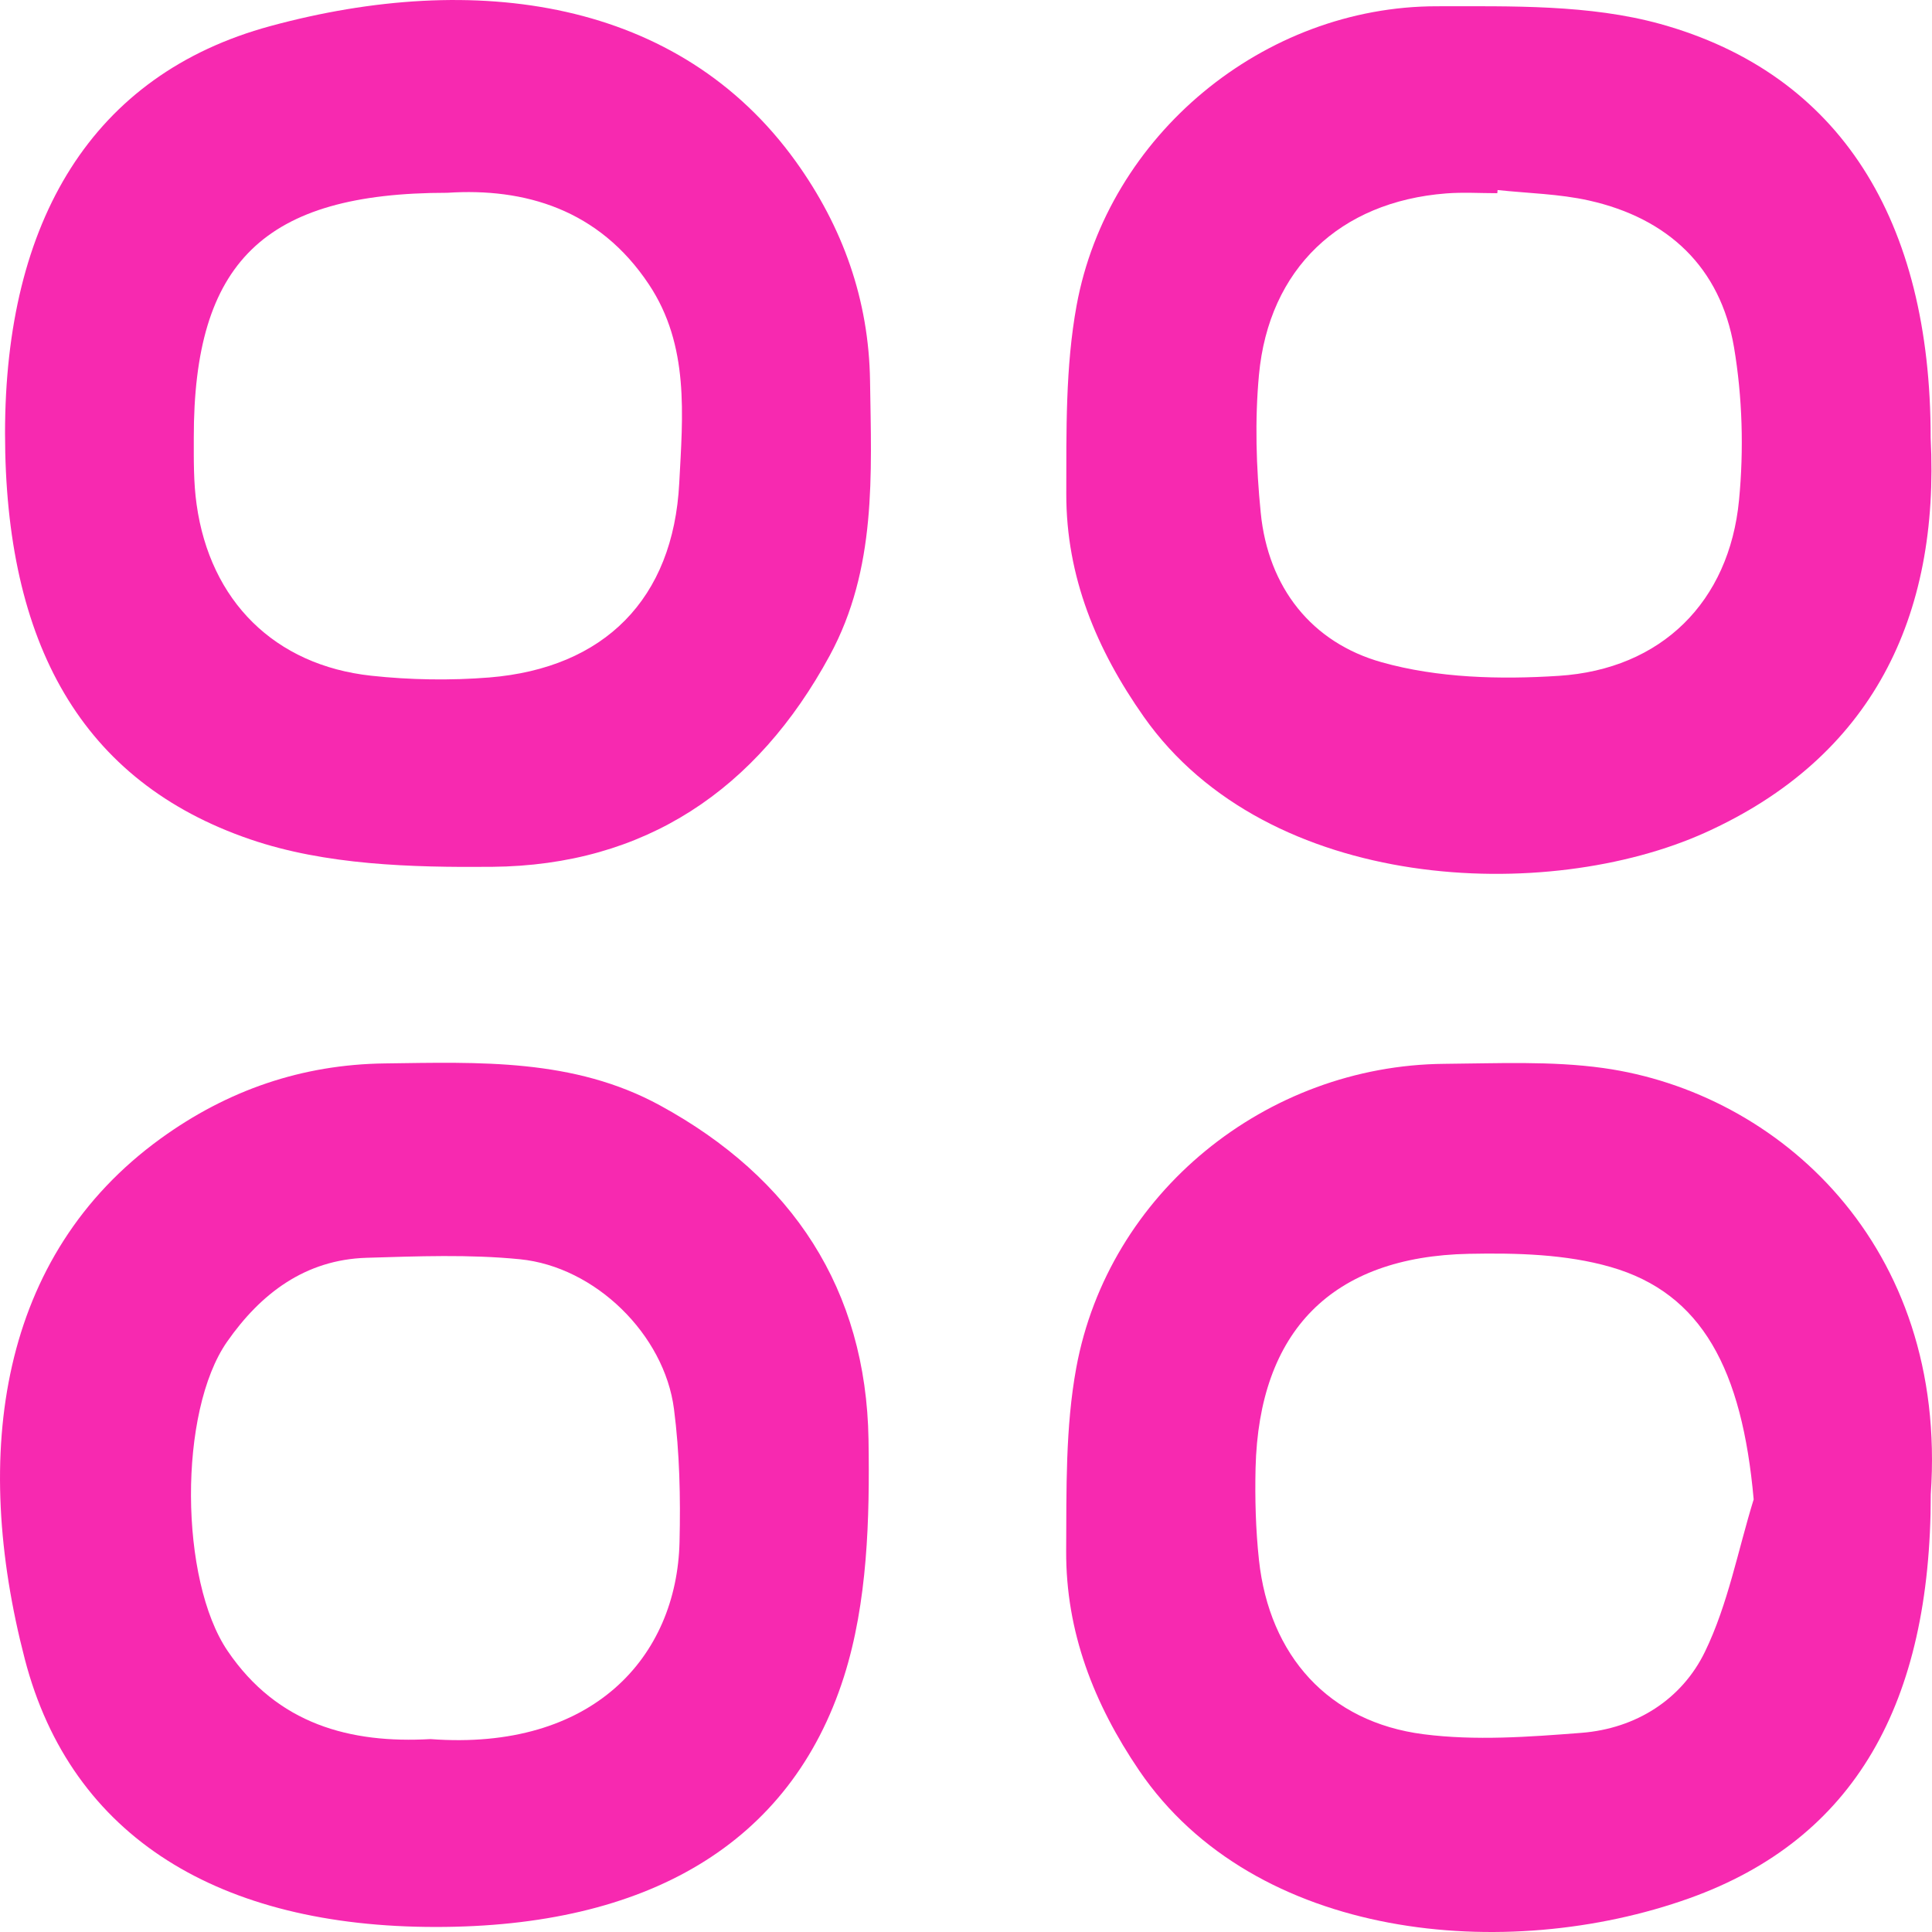 <?xml version="1.0" encoding="UTF-8"?>
<svg xmlns="http://www.w3.org/2000/svg" width="33" height="33" viewBox="0 0 33 33" fill="none">
  <path d="M7.441 32.914C3.767 32.914 1.218 31.396 0.424 28.34C-0.492 24.82 -0.012 21.446 2.742 19.449C3.885 18.621 5.156 18.182 6.574 18.164C8.181 18.143 9.797 18.075 11.275 18.882C13.536 20.116 14.794 22.023 14.835 24.59C14.856 25.943 14.819 27.369 14.415 28.64C13.502 31.509 11.034 32.916 7.441 32.914ZM7.353 29.705C10.129 29.912 11.562 28.298 11.607 26.336C11.625 25.58 11.609 24.815 11.512 24.067C11.349 22.797 10.169 21.637 8.881 21.509C8.016 21.423 7.133 21.458 6.262 21.484C5.212 21.516 4.454 22.095 3.88 22.916C3.043 24.113 3.067 26.989 3.887 28.198C4.739 29.454 5.984 29.782 7.353 29.705Z" fill="#F729B0"></path>
  <path d="M32.979 25.525C32.979 29.089 31.685 31.412 28.852 32.425C25.73 33.539 21.437 33.149 19.458 30.242C18.683 29.101 18.204 27.871 18.211 26.492C18.217 25.446 18.196 24.381 18.384 23.36C18.934 20.377 21.625 18.196 24.673 18.171C25.579 18.164 26.496 18.119 27.386 18.243C30.376 18.661 33.275 21.265 32.979 25.525ZM29.954 25.611C29.757 23.393 29.072 22.091 27.514 21.642C26.748 21.421 25.9 21.4 25.092 21.416C22.748 21.463 21.504 22.737 21.446 25.074C21.434 25.597 21.448 26.125 21.504 26.646C21.681 28.282 22.696 29.415 24.315 29.622C25.201 29.736 26.118 29.668 27.015 29.598C27.947 29.524 28.727 29.026 29.122 28.213C29.516 27.401 29.685 26.482 29.954 25.611Z" fill="#F729B0"></path>
  <path d="M0.086 7.399C0.086 3.772 1.575 1.272 4.616 0.446C8.12 -0.507 11.598 -0.019 13.594 2.76C14.399 3.881 14.84 5.124 14.861 6.503C14.884 8.103 14.977 9.714 14.172 11.198C12.927 13.492 11.017 14.783 8.404 14.806C7.024 14.818 5.557 14.776 4.275 14.337C1.392 13.351 0.086 10.991 0.086 7.399ZM7.641 3.293C4.502 3.293 3.307 4.485 3.31 7.48C3.31 7.859 3.305 8.242 3.358 8.615C3.588 10.265 4.69 11.363 6.342 11.542C7.007 11.614 7.689 11.625 8.355 11.572C10.324 11.412 11.5 10.23 11.602 8.252C11.662 7.098 11.779 5.901 11.083 4.857C10.231 3.576 8.963 3.206 7.641 3.293Z" fill="#F729B0"></path>
  <path d="M32.977 7.477C33.134 10.544 31.974 12.935 29.13 14.22C26.435 15.438 21.666 15.262 19.539 12.246C18.727 11.093 18.211 9.849 18.213 8.438C18.215 7.364 18.197 6.268 18.389 5.218C18.923 2.307 21.585 0.107 24.543 0.107C25.818 0.107 27.148 0.075 28.358 0.409C31.43 1.262 32.979 3.762 32.977 7.477ZM25.58 3.246C25.579 3.264 25.577 3.281 25.575 3.3C25.283 3.3 24.988 3.281 24.698 3.304C22.886 3.446 21.673 4.59 21.504 6.403C21.432 7.18 21.456 7.977 21.534 8.756C21.66 10.037 22.406 10.977 23.601 11.312C24.557 11.581 25.621 11.609 26.623 11.544C28.377 11.432 29.537 10.281 29.704 8.542C29.787 7.68 29.762 6.784 29.618 5.931C29.386 4.566 28.491 3.727 27.141 3.425C26.633 3.311 26.102 3.302 25.58 3.246Z" fill="#F729B0"></path>
</svg>
